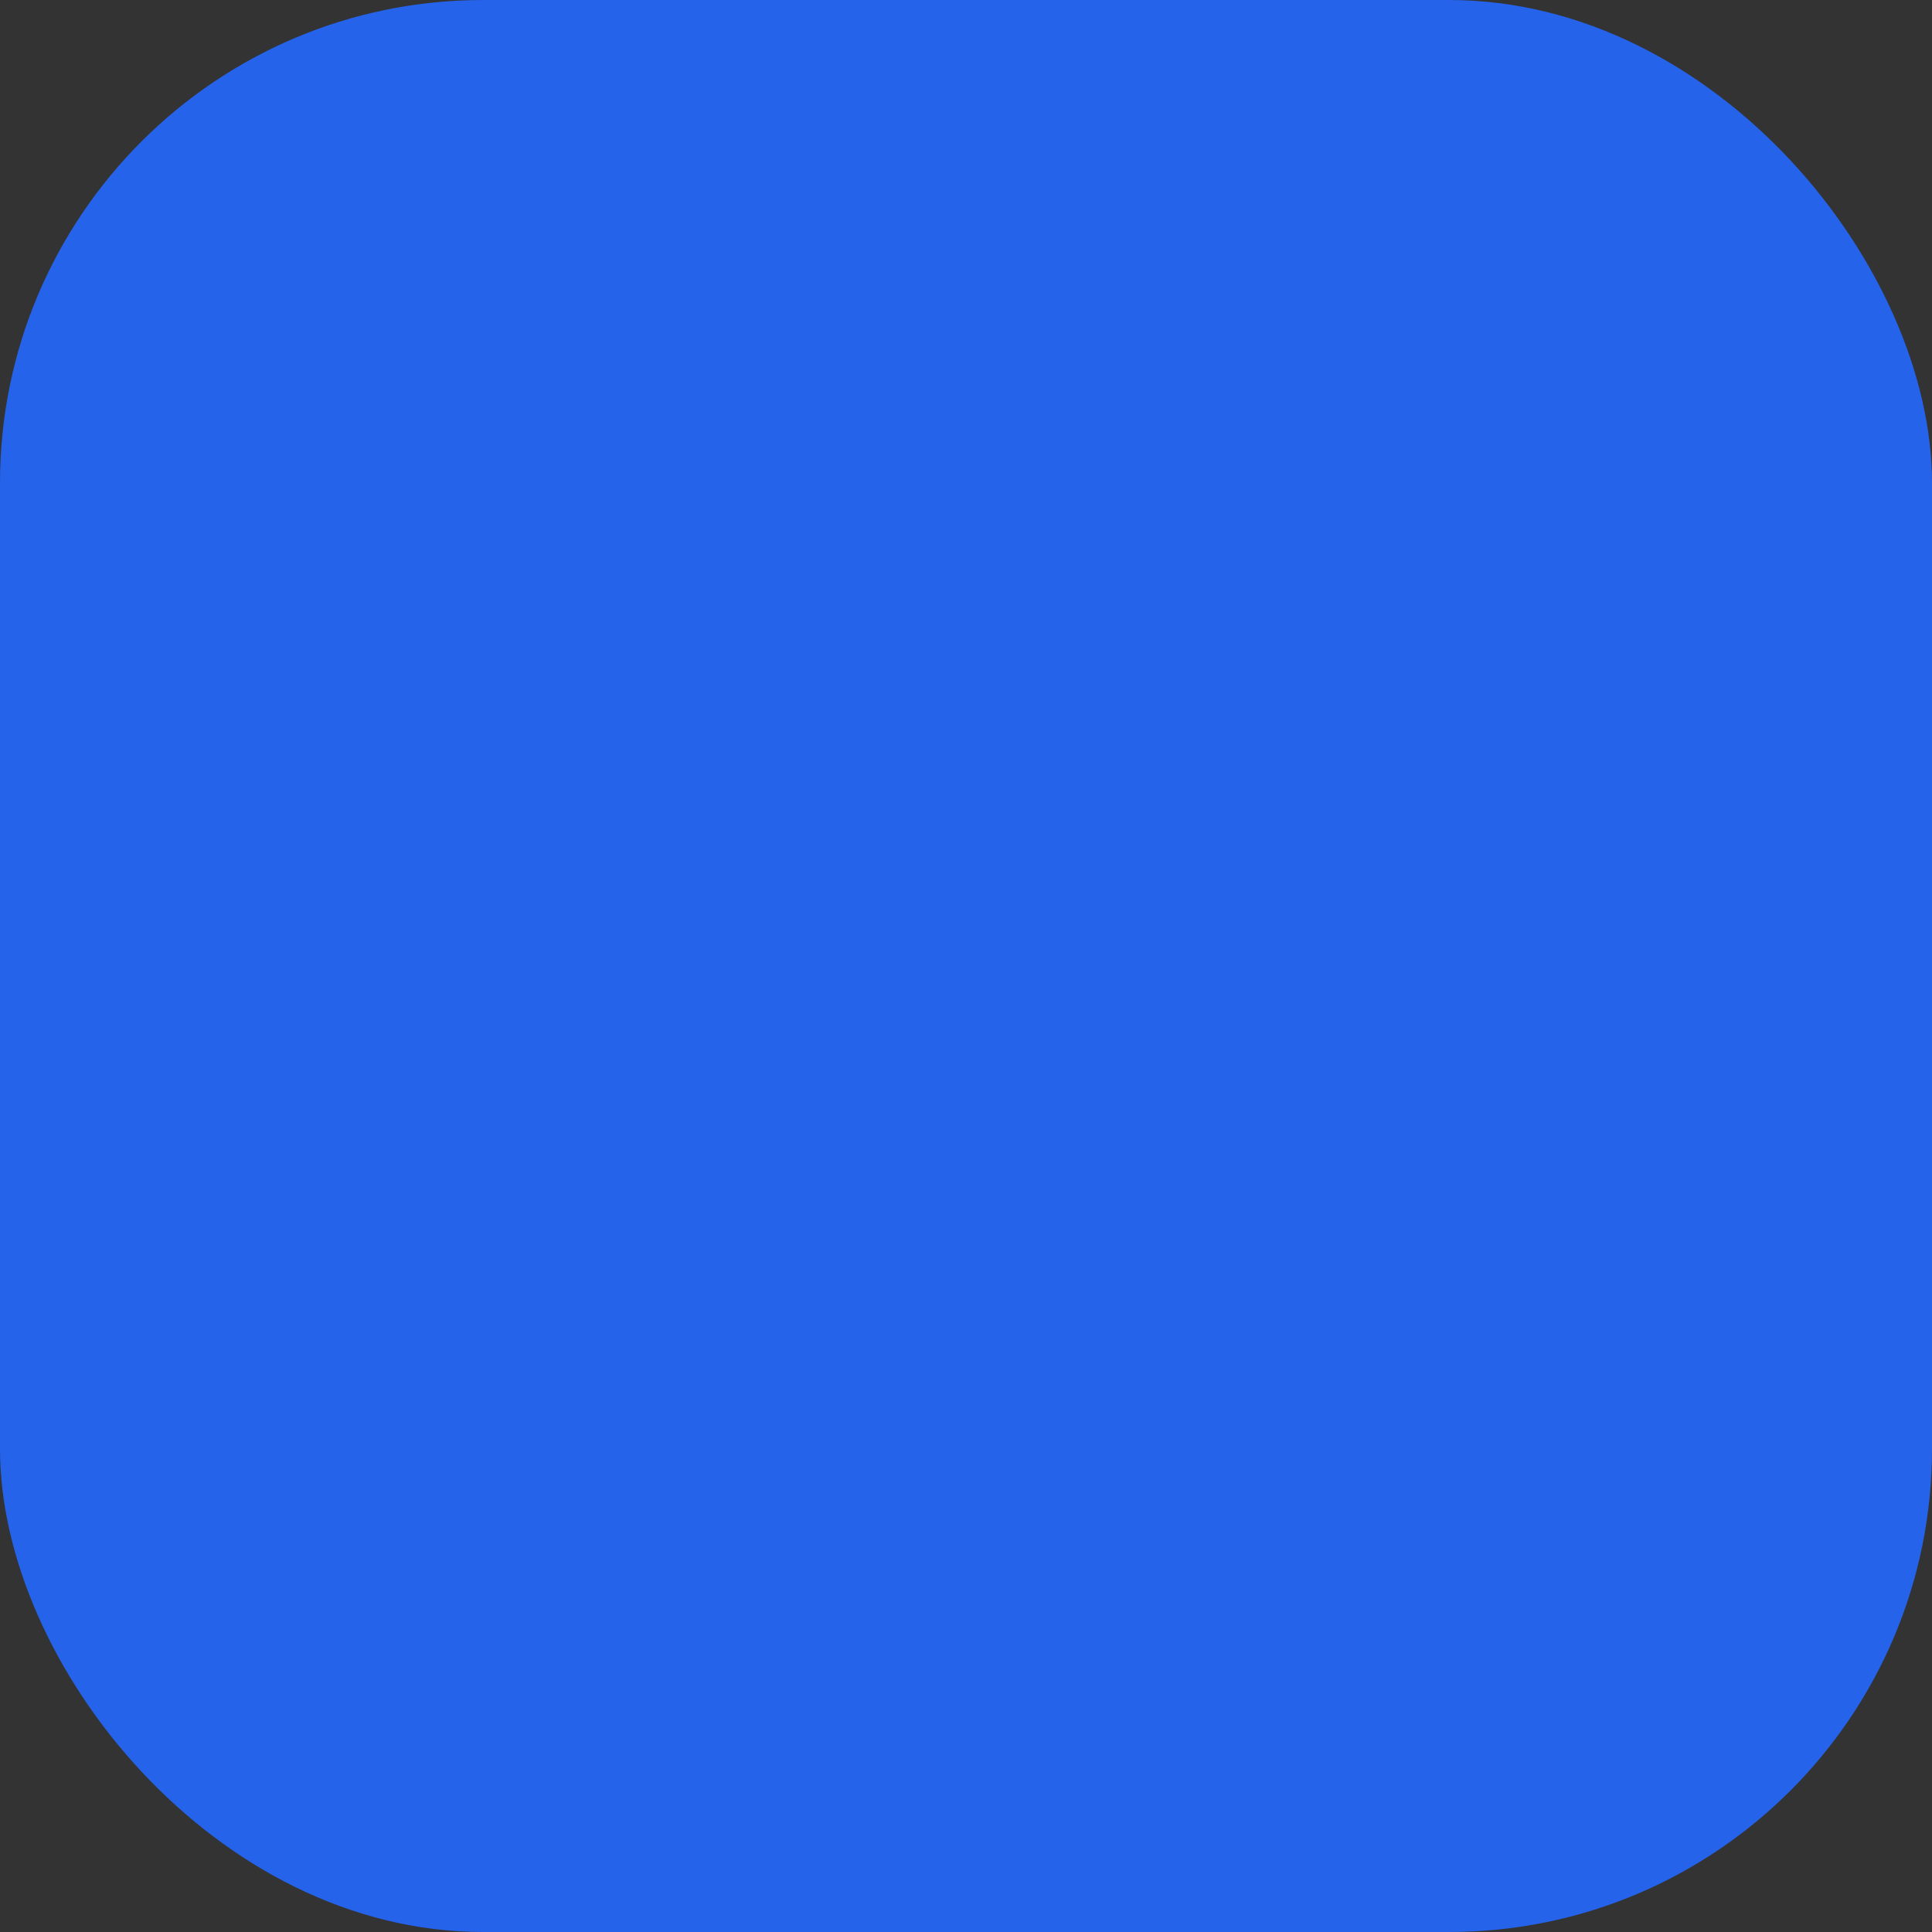 <?xml version="1.0" encoding="UTF-8"?> <svg xmlns="http://www.w3.org/2000/svg" viewBox="0 0 100 100" fill-rule="evenodd"><rect x="0" y="0" width="100" height="100" fill="#333333" stroke="none"/><rect x="0" y="0" width="100" height="100" fill="#2563eb" rx="25" ry="25"></rect><g style="transform-origin: center center; transform: scale(0.6);"><path d="m50.312 78.934c-18.852 1.094-41.305-20.5-46.109-28.438-1.391-1.922 16.719-21.156 30.594-26.285 12.656-5.699 28.137-3.469 41.277 6.019l-0.004 0.004c5.156 3.617 9.906 7.777 14.172 12.41 6.238 6.731 5.973 7.188 5.445 8.078-4.125 6.07-24.031 28.211-45.375 28.211zm-42.773-29.051c29.043 35.047 57.066 33.492 84.863 0.074-28.391-35.438-58.535-32.543-84.863-0.074zm42.117 21.465c-11.047 0.266-21.562-10.41-21.078-21.457-0.086-22.195 30.355-29.578 40.445-9.801 7.695 13.668-3.699 32.035-19.367 31.258zm0.562-39.629c-8.98 0.258-18.086 5.723-18.516 18.223 0.012 18.133 24.316 25.418 33.859 9.465 7.93-12.512-2.352-28.227-15.344-27.688zm-0.219 29.797c-6.398-0.008-11.586-5.191-11.594-11.594 0.543-15.344 22.645-15.34 23.188 0-0.008 6.402-5.195 11.59-11.594 11.594zm0-20.062c-11.188 0.355-11.188 16.582 0 16.938 11.191-0.355 11.188-16.582 0-16.938z" fill="#ffffff" stroke-width="1" stroke="#ffffff"></path></g></svg> 
